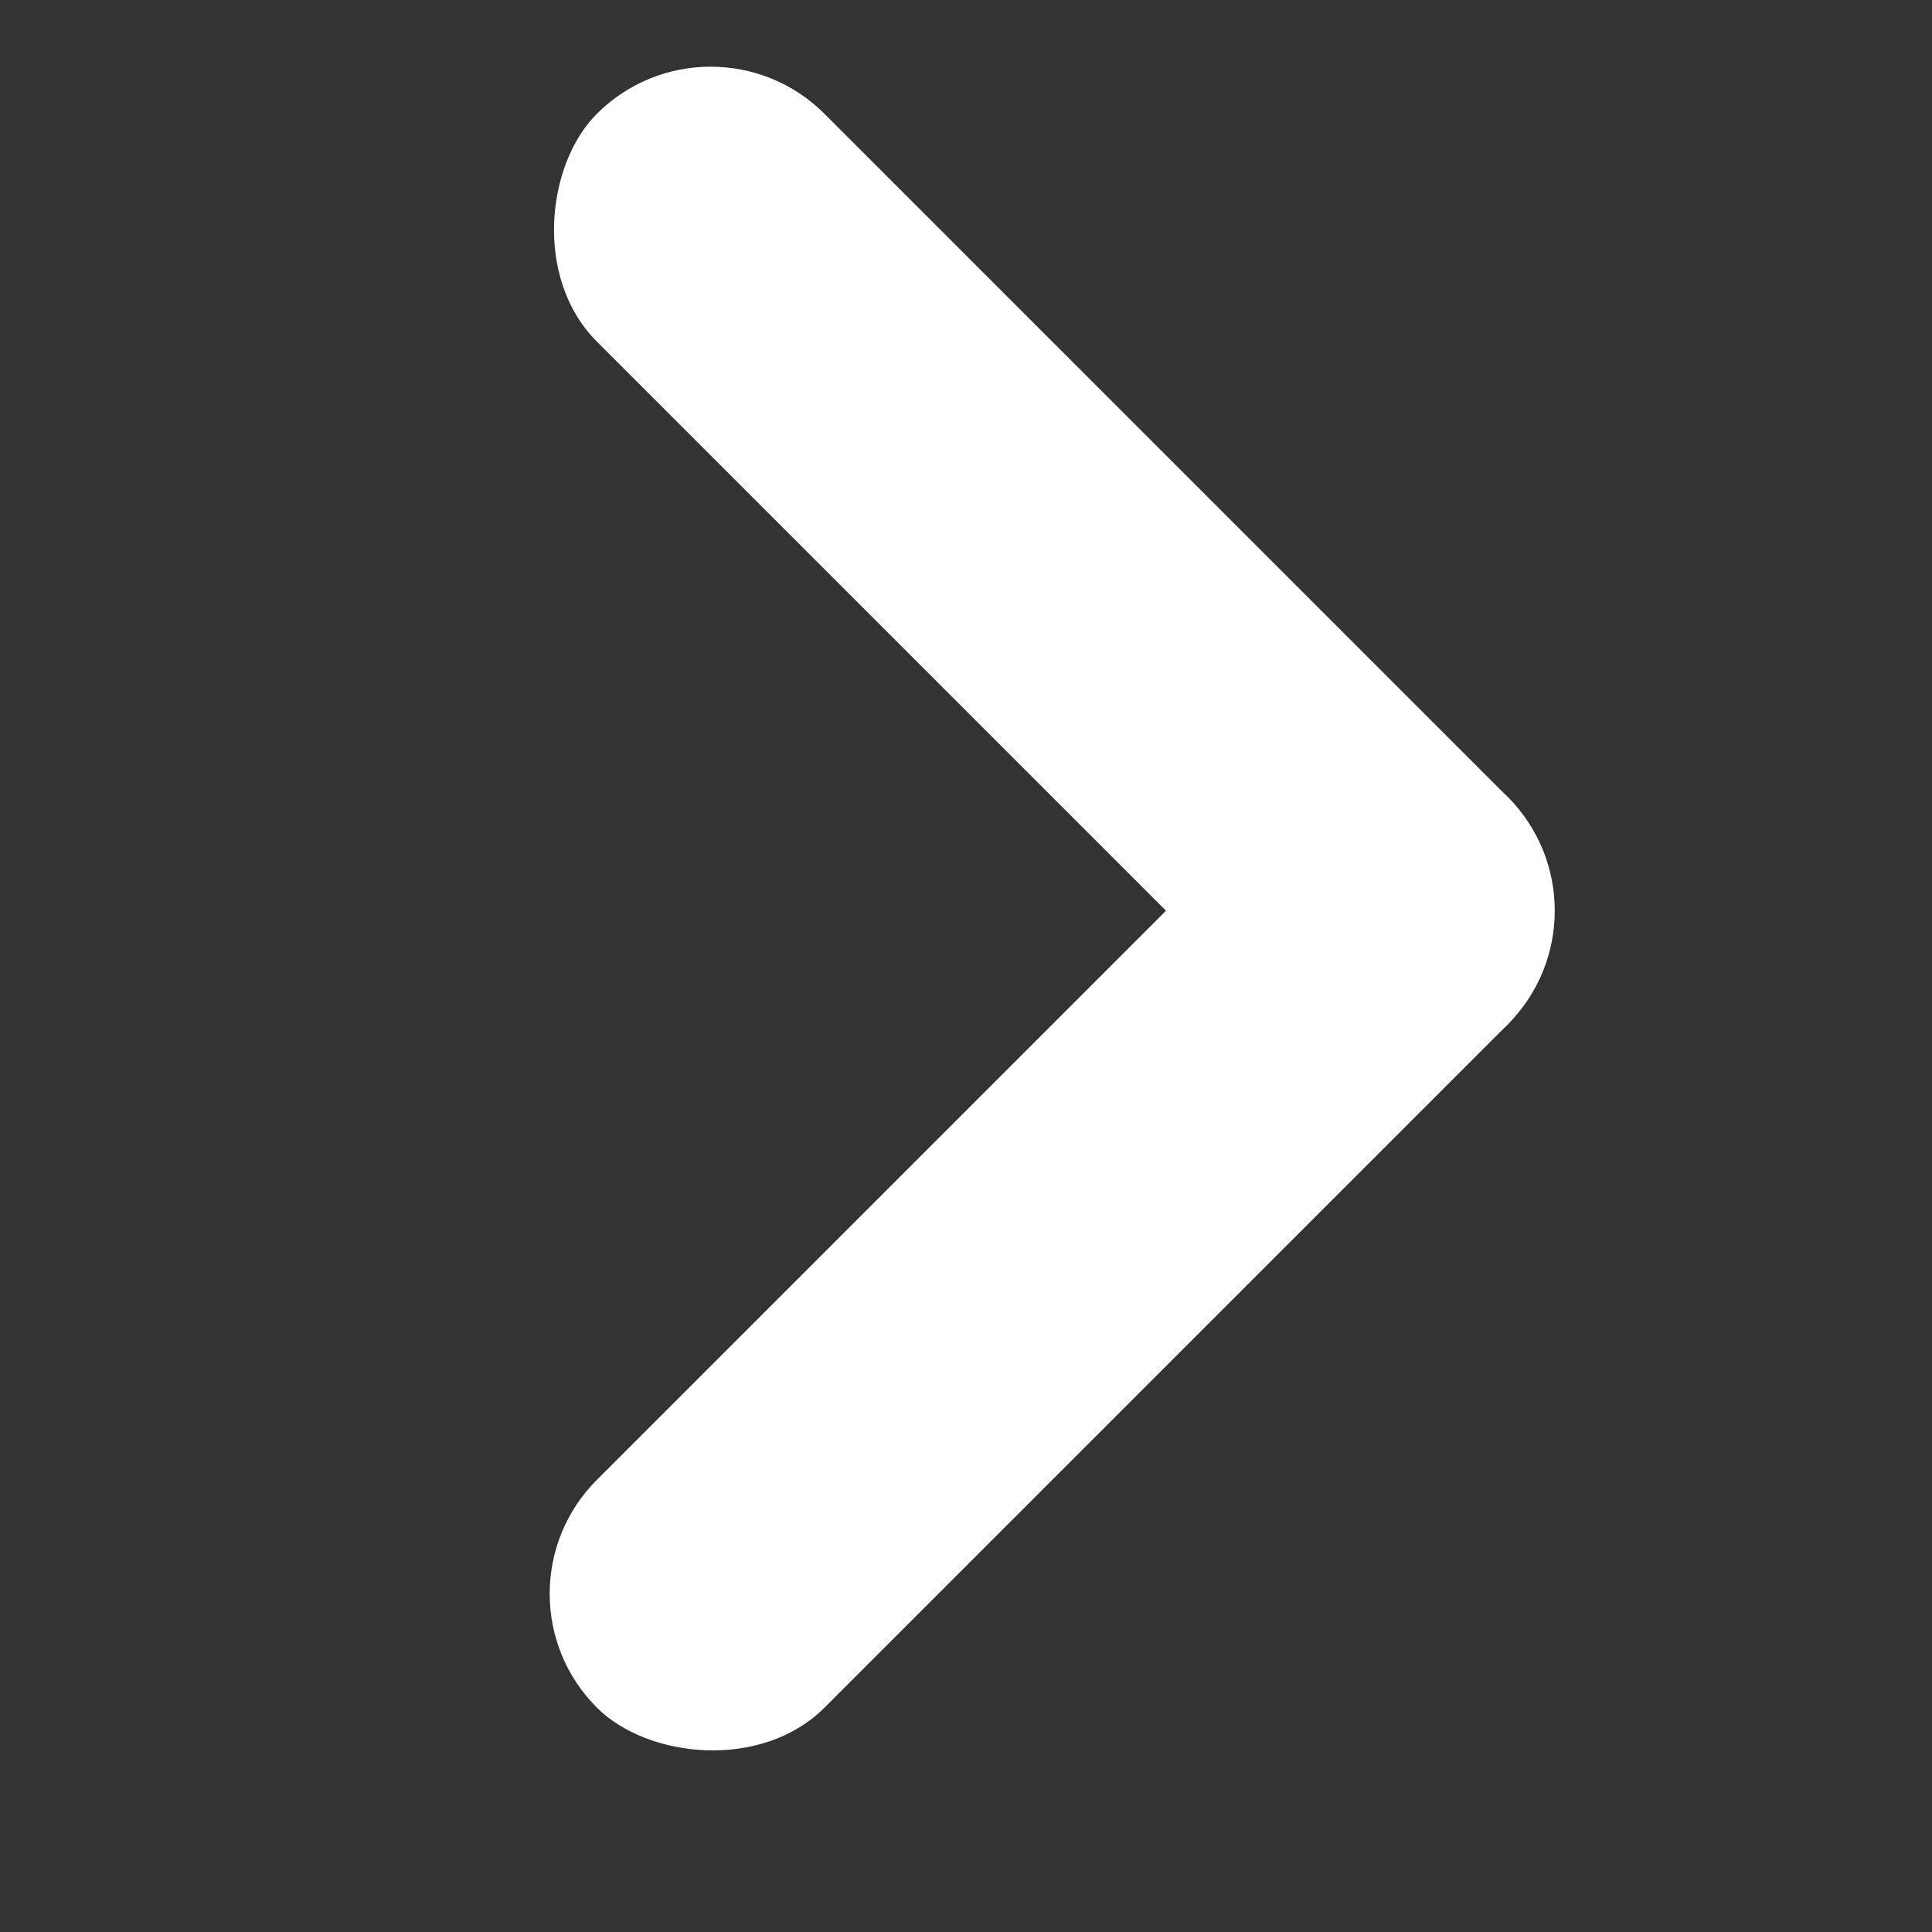 <svg width="12" height="12" viewBox="0 0 12 12" fill="none" xmlns="http://www.w3.org/2000/svg">
<rect x="0" y="0" width="12" height="12" fill="#333333" stroke="none"/>
<rect x="3" y="9.899" width="8" height="2" rx="1" transform="rotate(-45 3 9.899)" fill="white"/>
<rect x="4.414" width="8" height="2" rx="1" transform="rotate(45 4.414 0)" fill="white"/>
</svg>
